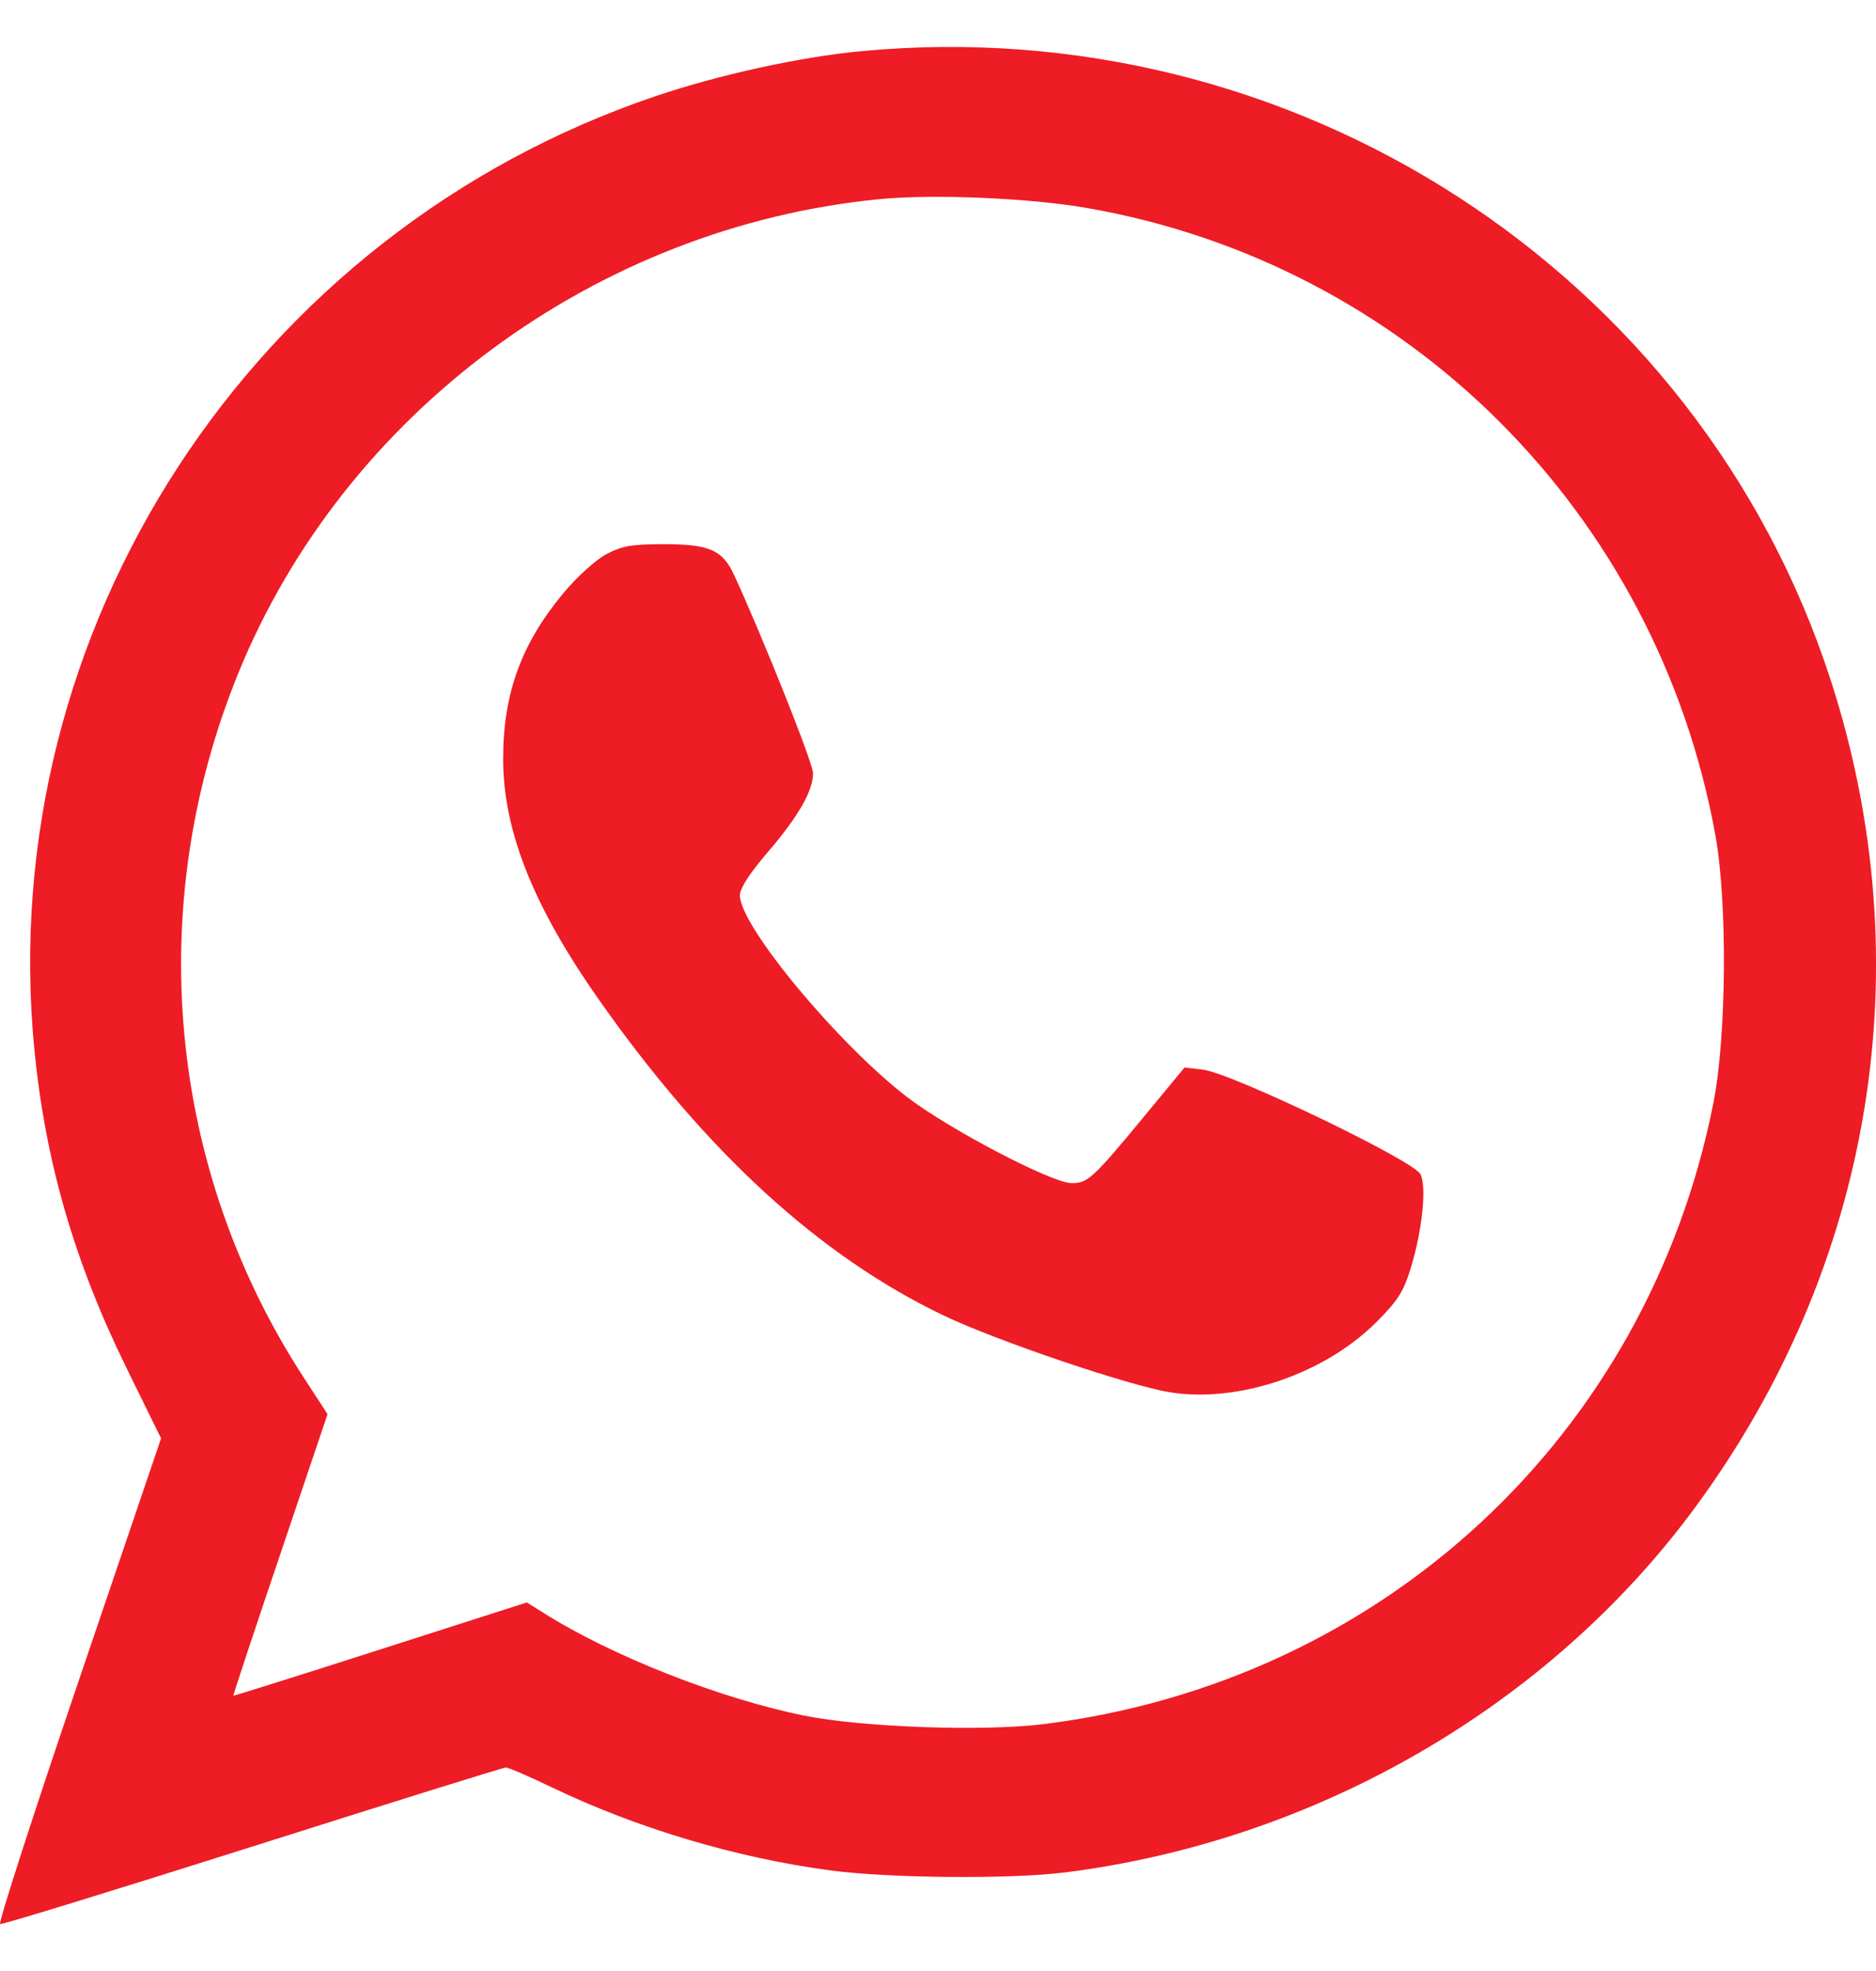 <?xml version="1.0" encoding="UTF-8"?>
<svg xmlns="http://www.w3.org/2000/svg" width="20" height="21" viewBox="0 0 20 21" fill="none">
  <path fill-rule="evenodd" clip-rule="evenodd" d="M9.173 0.546C8.523 0.608 7.665 0.796 6.988 1.025C2.688 2.478 -0.068 6.705 0.366 11.178C0.482 12.371 0.792 13.443 1.349 14.576L1.717 15.325L0.84 17.905C0.357 19.324 -0.02 20.492 0.001 20.5C0.022 20.508 1.232 20.136 2.691 19.674C4.15 19.211 5.366 18.832 5.393 18.832C5.421 18.832 5.639 18.926 5.878 19.041C6.788 19.478 7.845 19.794 8.852 19.928C9.478 20.012 10.773 20.023 11.352 19.95C14.033 19.613 16.514 18.177 18.071 16.062C19.972 13.482 20.498 10.271 19.516 7.243C18.107 2.899 13.792 0.104 9.173 0.546ZM11.582 2.215C14.999 2.807 17.661 5.46 18.287 8.894C18.417 9.607 18.407 11.041 18.267 11.749C17.565 15.296 14.739 17.918 11.131 18.369C10.488 18.45 9.193 18.404 8.573 18.279C7.675 18.097 6.528 17.646 5.8 17.188L5.617 17.073L4.057 17.573C3.199 17.848 2.493 18.07 2.488 18.067C2.483 18.065 2.707 17.388 2.986 16.565L3.492 15.067L3.24 14.68C1.787 12.451 1.527 9.658 2.541 7.171C3.672 4.399 6.354 2.417 9.375 2.122C9.946 2.066 10.973 2.109 11.582 2.215ZM6.461 5.906C6.348 5.967 6.145 6.152 6 6.327C5.557 6.861 5.364 7.392 5.364 8.084C5.364 8.851 5.684 9.654 6.384 10.65C7.526 12.274 8.734 13.38 10.056 14.014C10.619 14.284 12.045 14.767 12.479 14.835C13.208 14.949 14.121 14.638 14.673 14.087C14.904 13.856 14.964 13.761 15.042 13.504C15.164 13.103 15.211 12.64 15.143 12.51C15.064 12.361 13.126 11.431 12.822 11.396L12.628 11.374L12.191 11.903C11.646 12.562 11.593 12.61 11.417 12.605C11.201 12.598 10.117 12.03 9.675 11.692C8.935 11.125 7.888 9.865 7.888 9.54C7.888 9.465 7.991 9.305 8.184 9.081C8.51 8.701 8.668 8.427 8.668 8.238C8.668 8.134 8.149 6.83 7.83 6.134C7.704 5.859 7.567 5.798 7.072 5.798C6.733 5.798 6.629 5.817 6.461 5.906Z" fill="#EE1C25"></path>
</svg>
